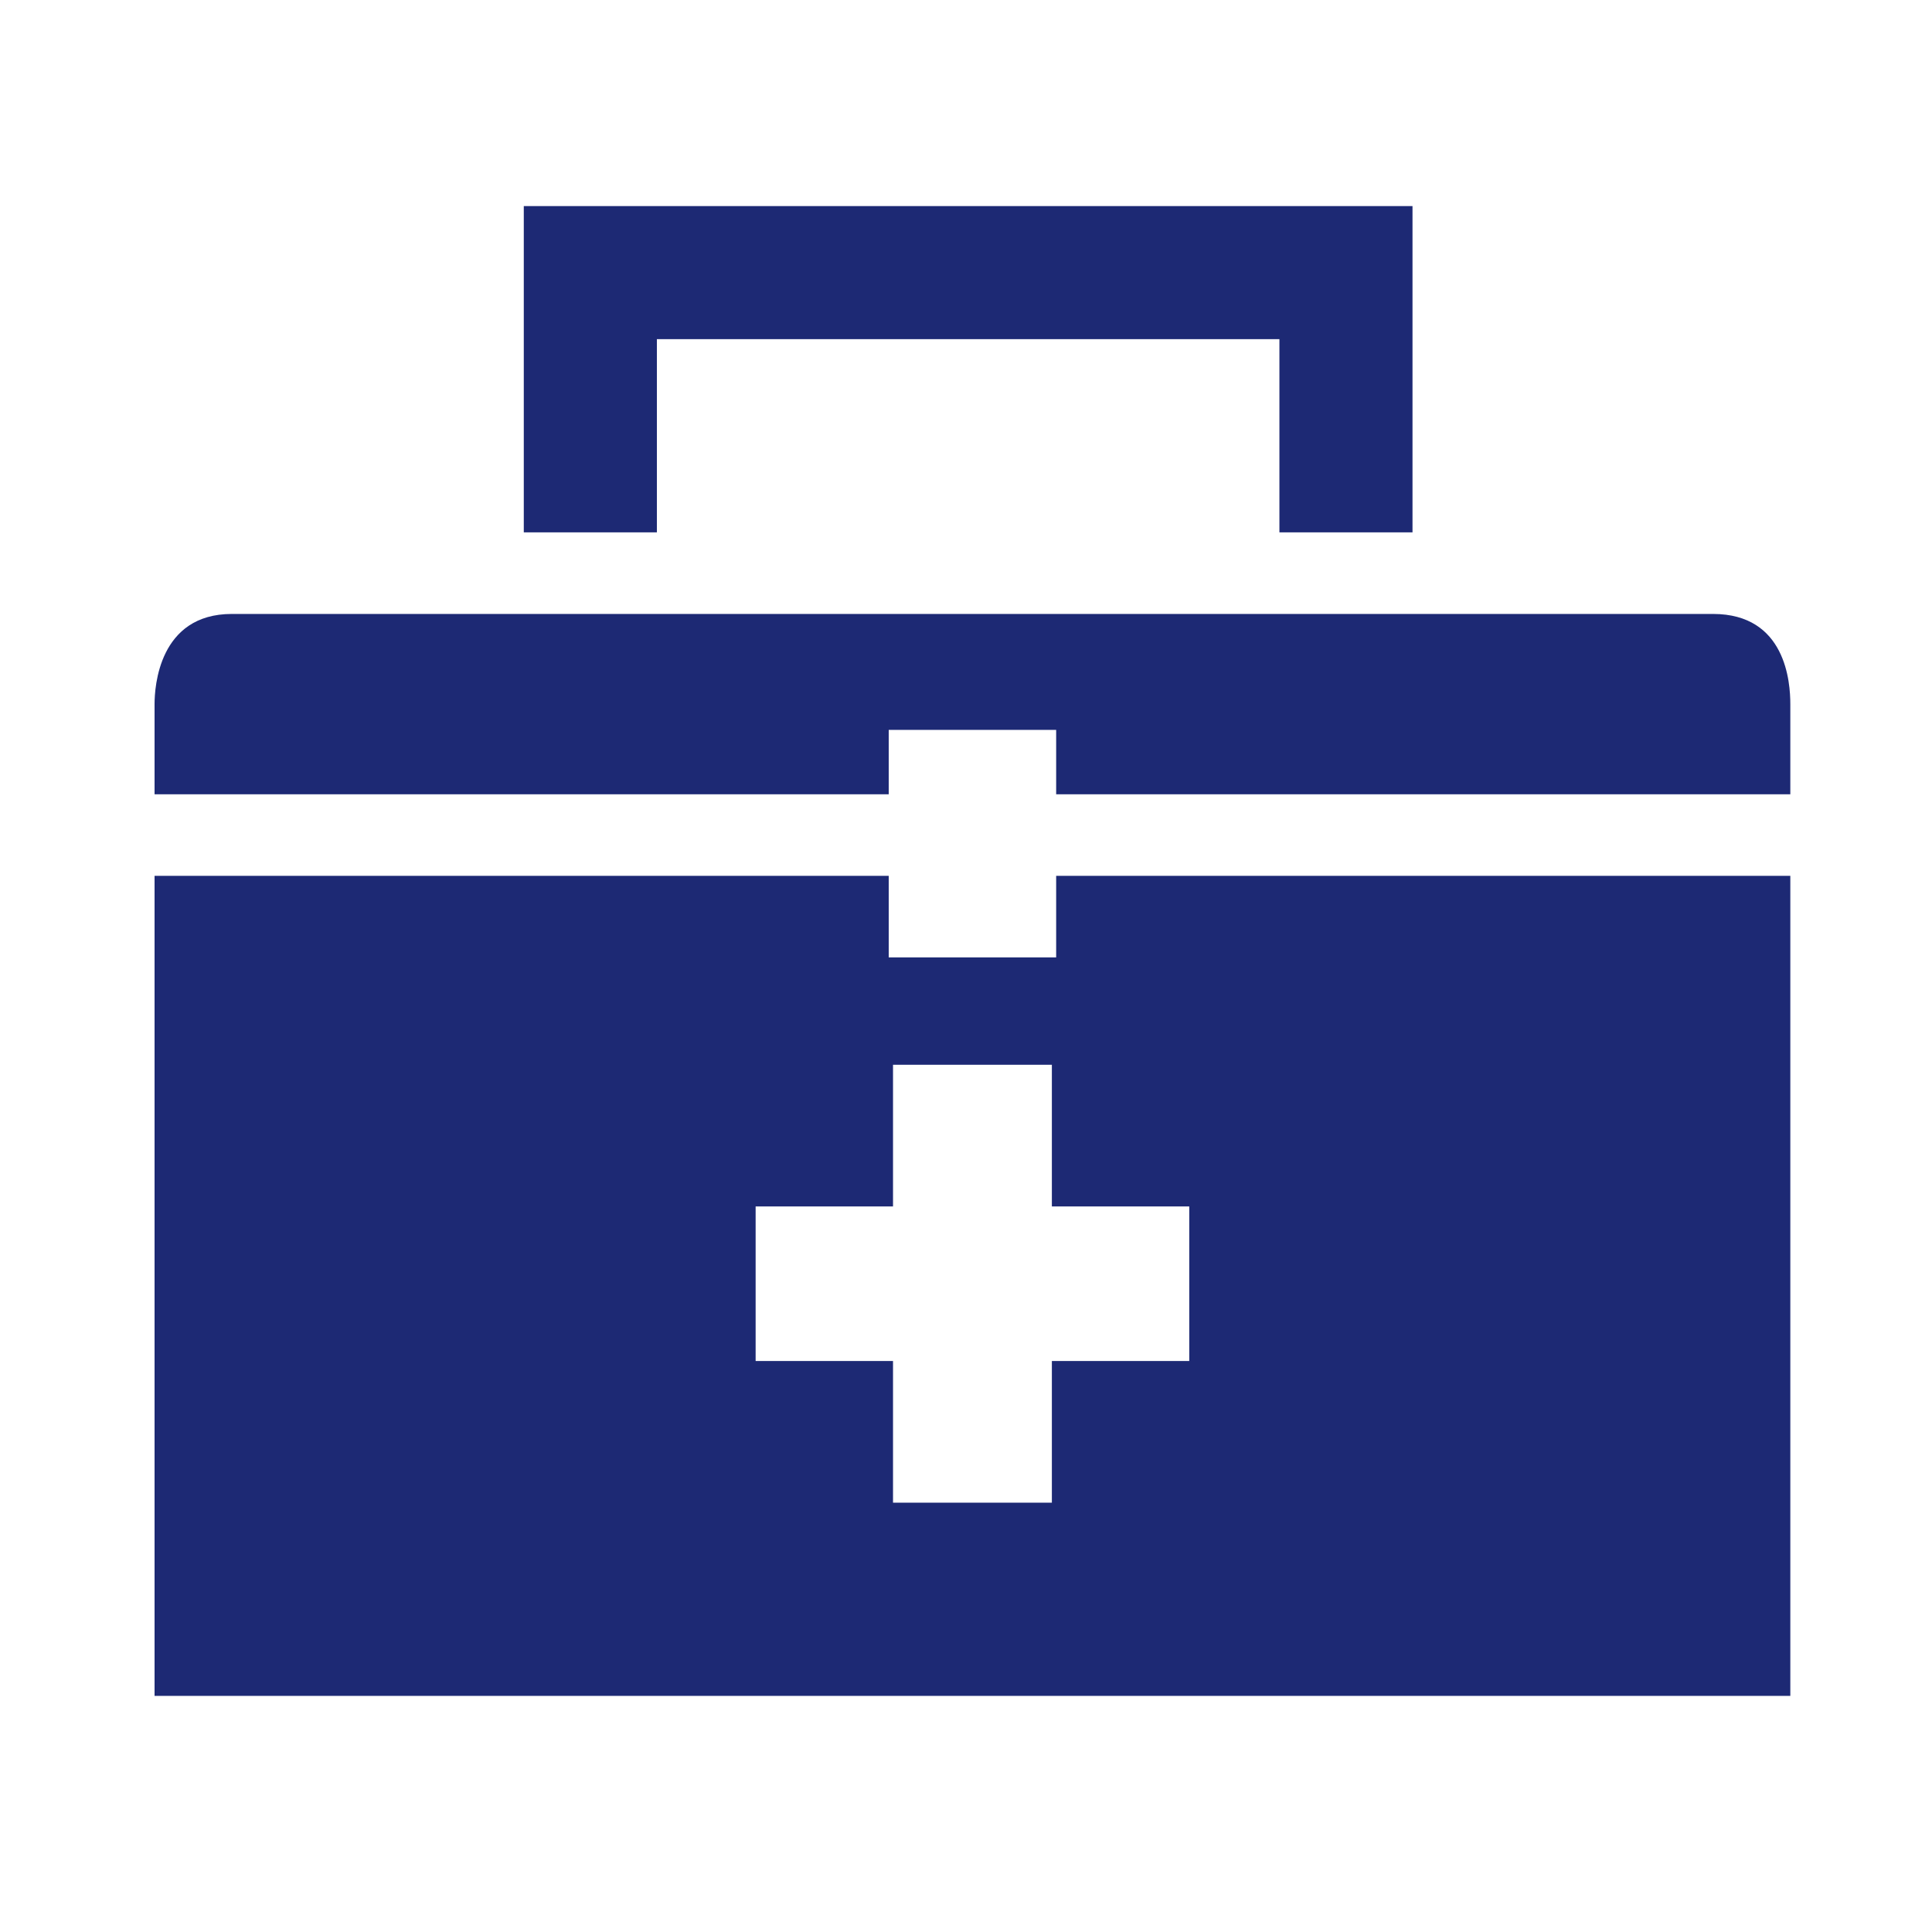 <?xml version="1.0" encoding="UTF-8"?>
<svg id="_レイヤー_1" data-name=" レイヤー 1" xmlns="http://www.w3.org/2000/svg" width="45" height="45" version="1.1" viewBox="0 0 45 45">
  <defs>
    <style>
      .cls-1 {
        fill: #1d2974;
        stroke-width: 0px;
      }
    </style>
  </defs>
  <path class="cls-1" d="M15.3,12.4h-3.1v-7.6h20.7v7.6h-3.1v-4.5h-14.5v4.5ZM24.6,20.4h17.1v19.1H3.6v-19.1h17.1v1.9h3.9v-1.9ZM27.7,28.1h-3.2v-3.3h-3.7v3.3h-3.2v3.6h3.2v3.3h3.7v-3.3h3.2v-3.6ZM39.8,14.3H5.4c-1.7,0-1.8,1.7-1.8,2.1v2.1h17.1v-1.5h3.9v1.5h17.1v-2.1c0-.5-.1-2.1-1.8-2.1Z"/>
</svg>